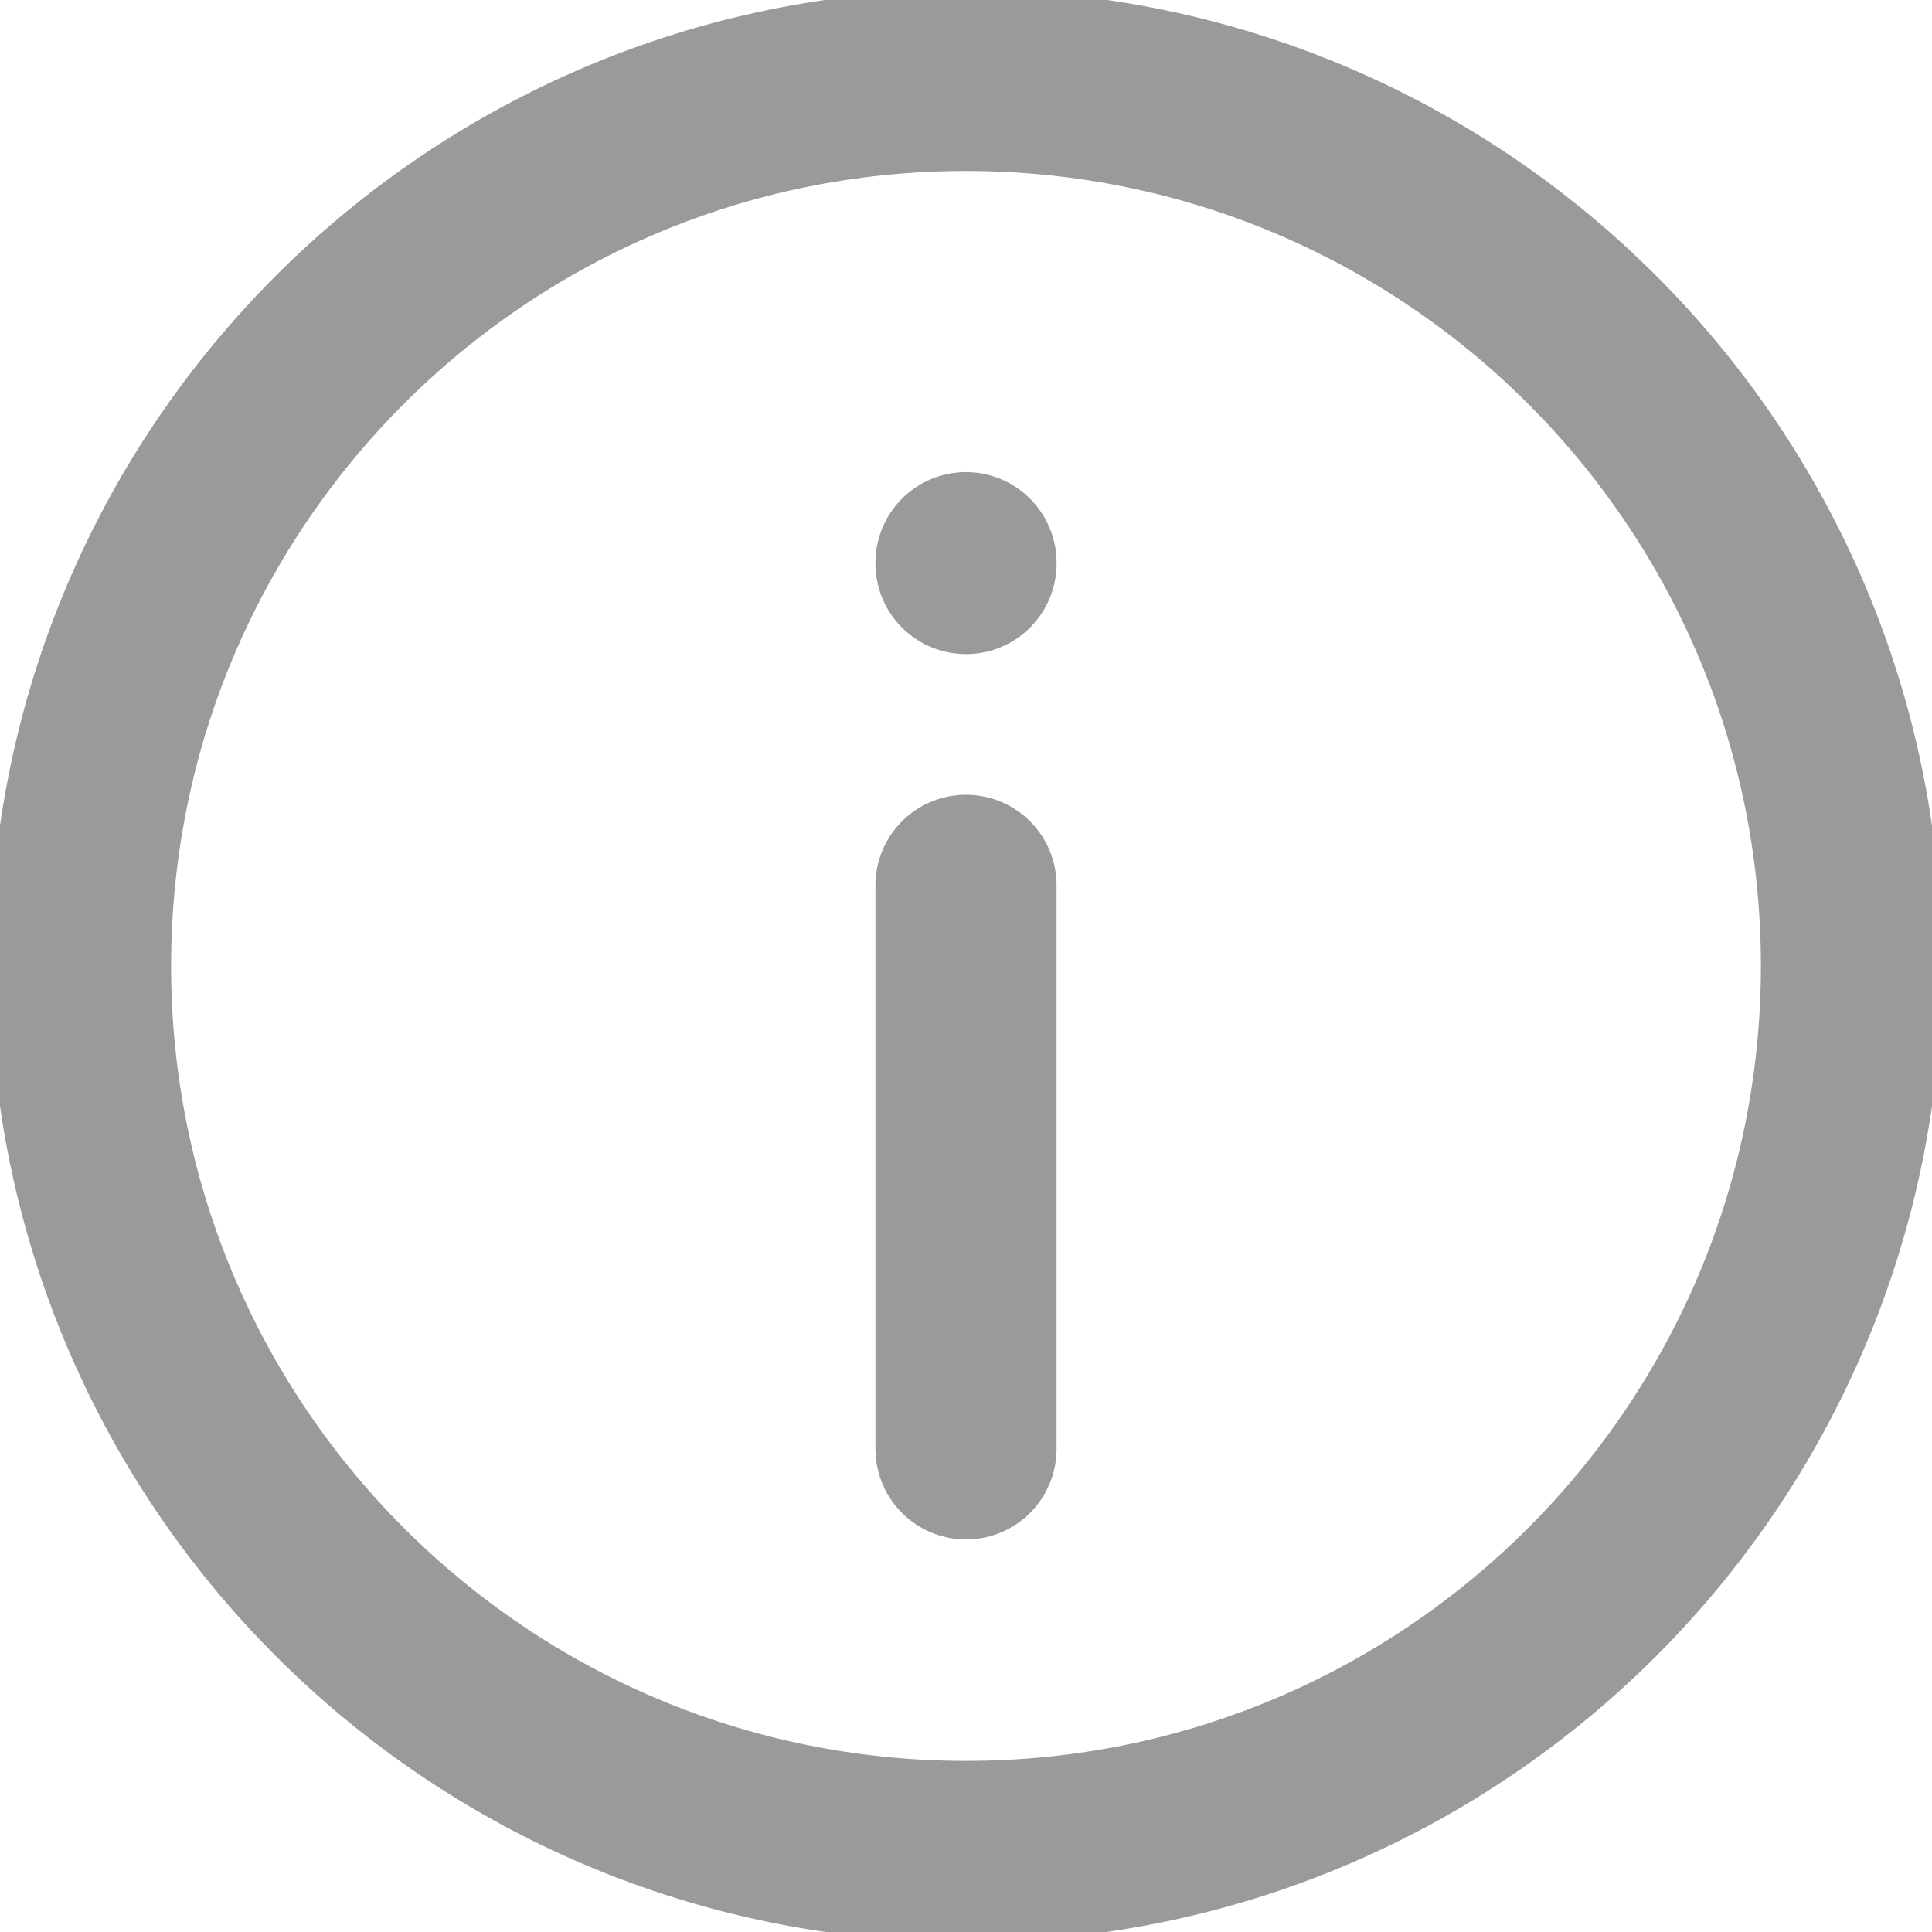 <svg width="16" height="16" viewBox="0 0 16 16" fill="none" xmlns="http://www.w3.org/2000/svg">
<g clip-path="url(#clip0_10710_187412)">
<path d="M8 15.333C12.05 15.333 15.333 12.049 15.333 7.999C15.333 3.949 12.05 0.666 8 0.666C3.95 0.666 0.667 3.949 0.667 7.999C0.667 12.049 3.95 15.333 8 15.333Z" stroke="#9A9A9A" stroke-width="1.5" stroke-miterlimit="10" stroke-linecap="round" stroke-linejoin="round"/>
<path d="M8 7.332V11.999" stroke="#9A9A9A" stroke-width="1.5" stroke-miterlimit="10" stroke-linecap="round" stroke-linejoin="round"/>
<path d="M8 4.667V4.66" stroke="#9A9A9A" stroke-width="1.5" stroke-miterlimit="10" stroke-linecap="round" stroke-linejoin="round"/>
</g>
<defs>
<clipPath id="clip0_10710_187412">
<rect width="16" height="16" fill="white"/>
</clipPath>
</defs>
</svg>
